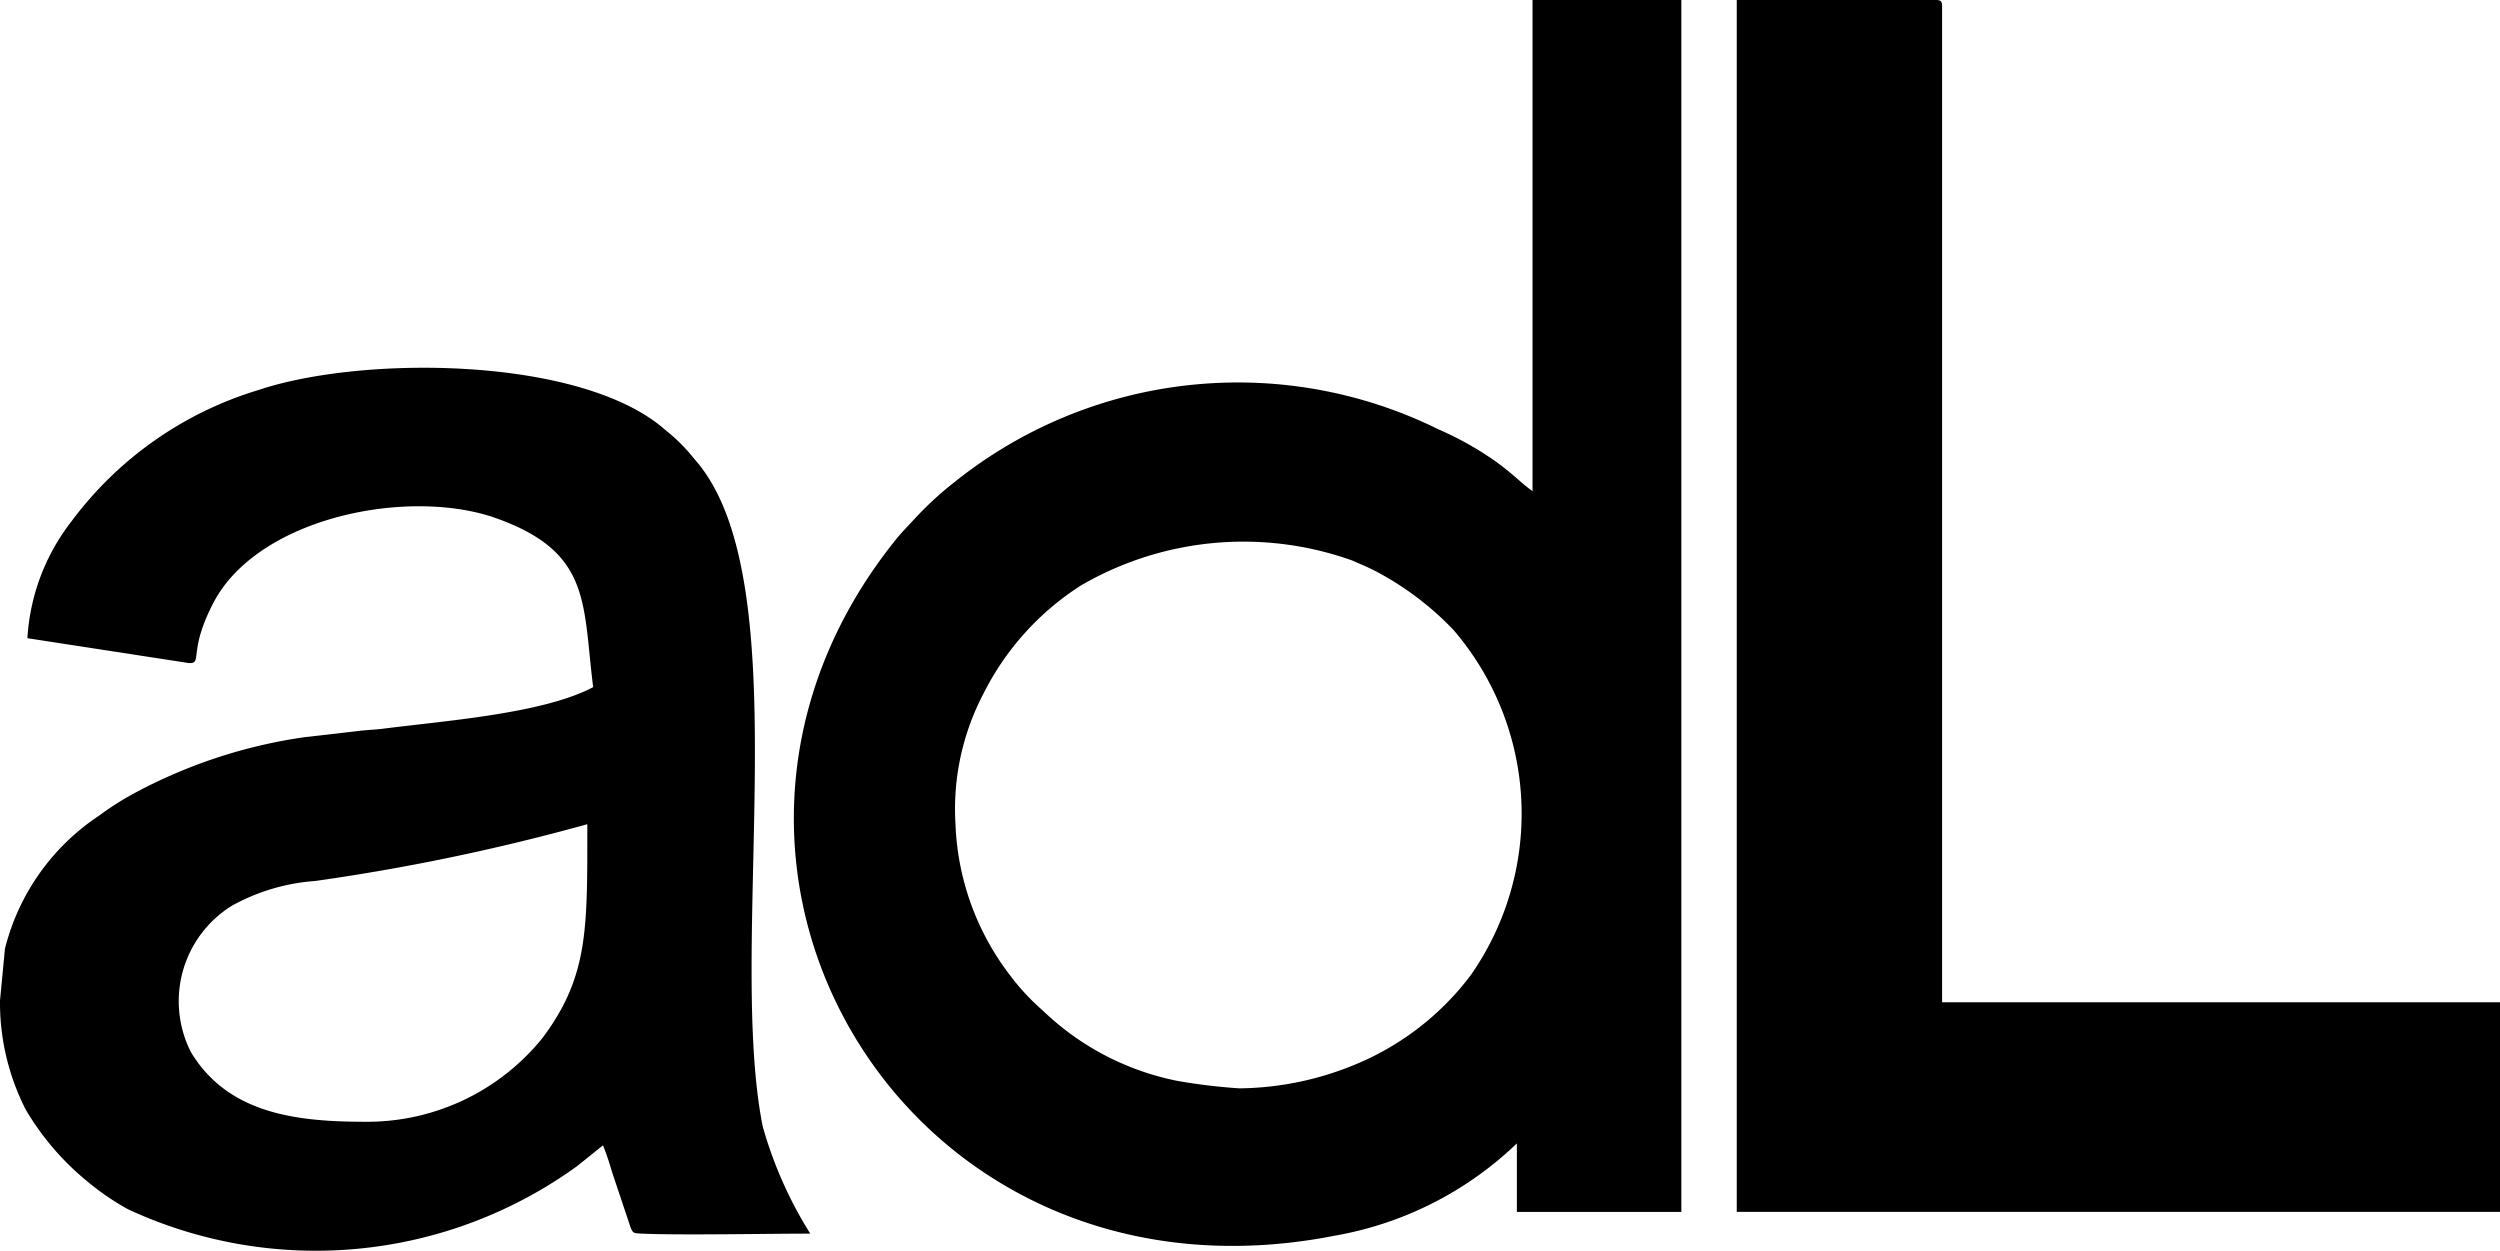 <svg id="Group_1776" data-name="Group 1776" xmlns="http://www.w3.org/2000/svg" width="56.397" height="28.222" viewBox="0 0 56.397 28.222">
  <path id="Path_6768" data-name="Path 6768" d="M253.951,376.439a5.6,5.6,0,0,1,.633-2.9,6.187,6.187,0,0,1,2.2-2.442,7.292,7.292,0,0,1,6.122-.562c.194.087.329.139.516.235a6.791,6.791,0,0,1,1.763,1.328,6.355,6.355,0,0,1,.392,7.791,6.234,6.234,0,0,1-2.618,2.02,6.982,6.982,0,0,1-2.6.533,13.072,13.072,0,0,1-1.381-.165,6.082,6.082,0,0,1-3.051-1.587,5.137,5.137,0,0,1-.744-.8,5.96,5.96,0,0,1-1.231-3.451Zm13.028-7.464c-.24-.161-.5-.453-.989-.778a7.239,7.239,0,0,0-1.144-.623,10.214,10.214,0,0,0-10.9,1.18,7.626,7.626,0,0,0-.92.846c-.16.176-.261.269-.419.464-5.862,7.284.223,17.613,9.911,15.7a7.884,7.884,0,0,0,4.1-2.08v1.546h3.71V357.89h-3.357v11.085Z" transform="translate(-232.399 -357.89)" fill-rule="evenodd"/>
  <path id="Path_6769" data-name="Path 6769" d="M177.258,412.537c-1.552,0-3.105-.171-3.95-1.57a2.534,2.534,0,0,1,.929-3.307,4.535,4.535,0,0,1,1.873-.555,47.935,47.935,0,0,0,6.139-1.281c0,2.351.034,3.423-1.009,4.82a5.084,5.084,0,0,1-3.981,1.893Zm-7.64-10.909,3.643.561c.321.014-.028-.242.552-1.357,1.008-1.939,4.433-2.621,6.41-1.9,2.122.769,1.919,1.915,2.158,3.8-1.132.6-3.343.758-4.757.94-.15.019-.416.029-.606.057l-1.149.132a11.536,11.536,0,0,0-3.852,1.271,6.558,6.558,0,0,0-.783.5,5.077,5.077,0,0,0-2.122,3L169,409.8a5.31,5.31,0,0,0,.582,2.465,6.051,6.051,0,0,0,1.411,1.636,5.81,5.81,0,0,0,.893.609,10.057,10.057,0,0,0,10.129-.97l.588-.472a5.861,5.861,0,0,1,.2.591l.421,1.257c.055.135.065.135.254.144.885.039,2.809,0,3.8,0a9.3,9.3,0,0,1-1.072-2.417c-.826-4.153.868-12.367-1.545-15.061a3.851,3.851,0,0,0-.64-.641c-1.877-1.676-6.842-1.7-9.192-.911A8.205,8.205,0,0,0,170.607,399a4.736,4.736,0,0,0-.989,2.633Z" transform="translate(-169 -387.231)" fill-rule="evenodd"/>
  <path id="Path_6770" data-name="Path 6770" d="M346.817,385.228h17.224V380.5H351.454V358.022c0-.1-.031-.132-.132-.132h-4.5v27.338Z" transform="translate(-307.643 -357.89)" fill-rule="evenodd"/>
</svg>
